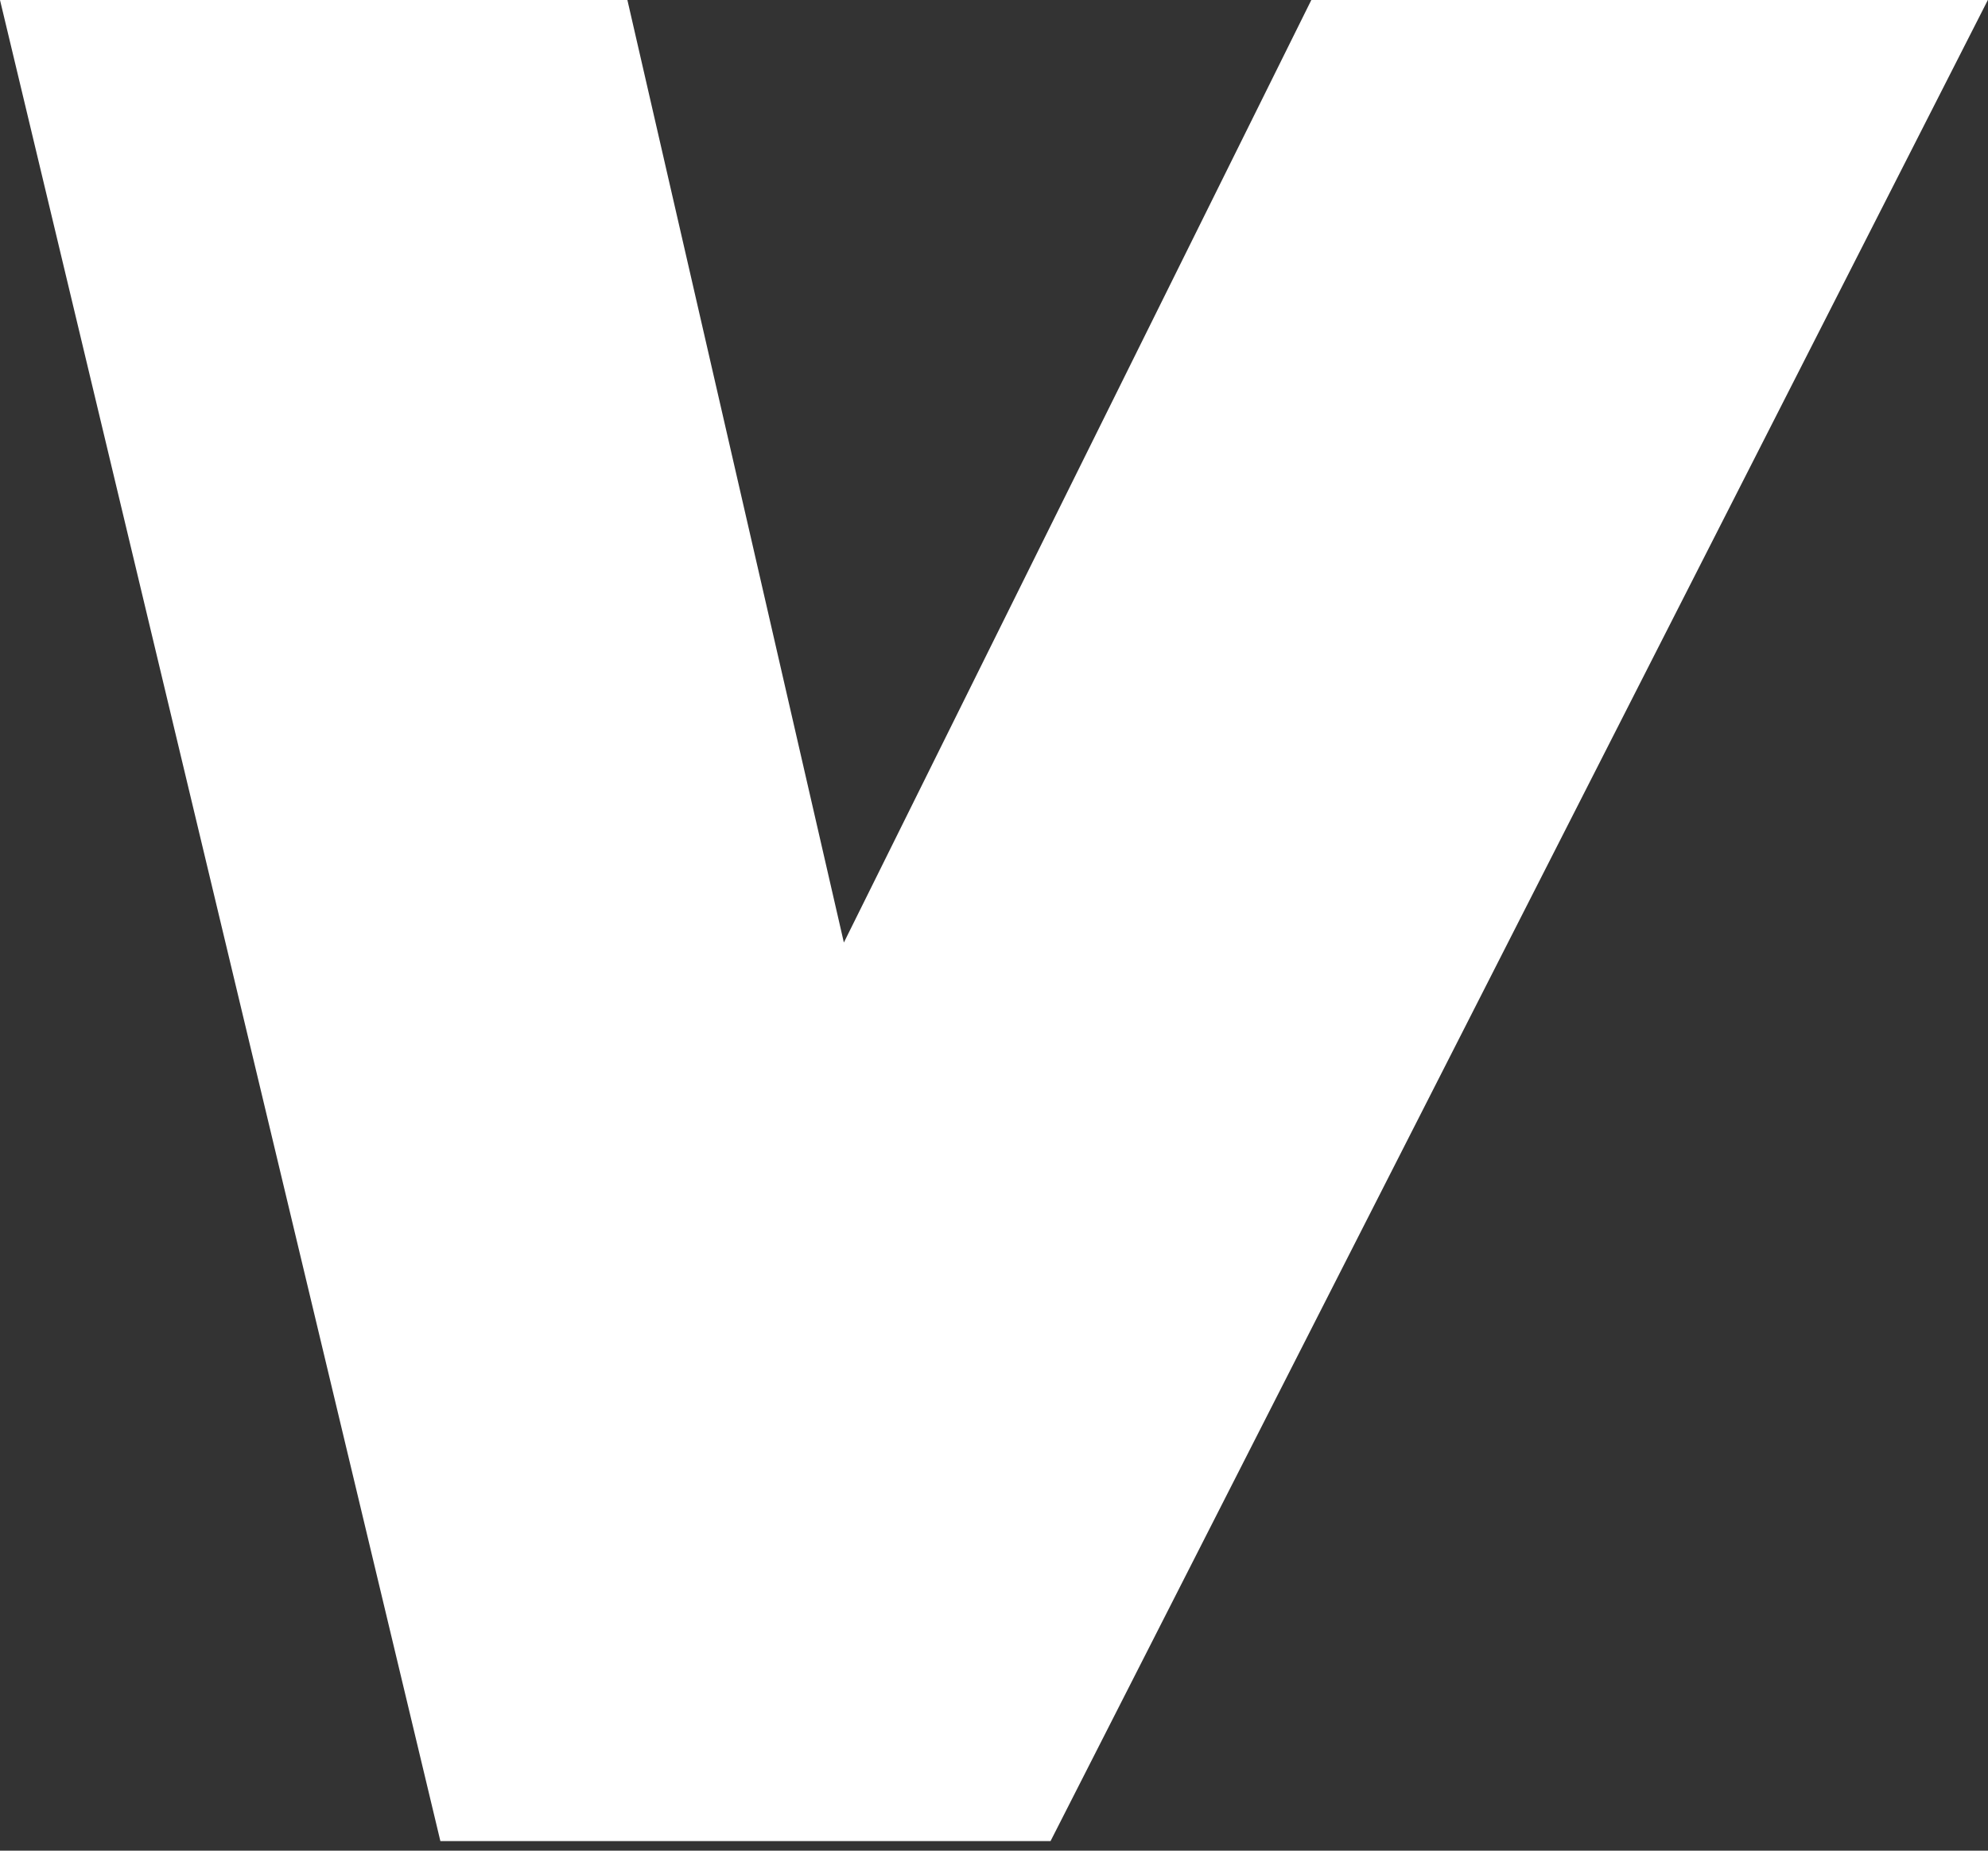 <?xml version="1.0" encoding="utf-8"?>
<svg xmlns="http://www.w3.org/2000/svg" fill="none" height="100%" overflow="visible" preserveAspectRatio="none" style="display: block;" viewBox="0 0 29 27" width="100%">
<rect x="0" y="0" width="29" height="27" fill="#333333" stroke="none"/>
<path d="M0 0H9.152L12.31 13.751L19.129 0H28.998L15.325 26.86H6.424L0 0Z" fill="white" id="Vector"/>
</svg>